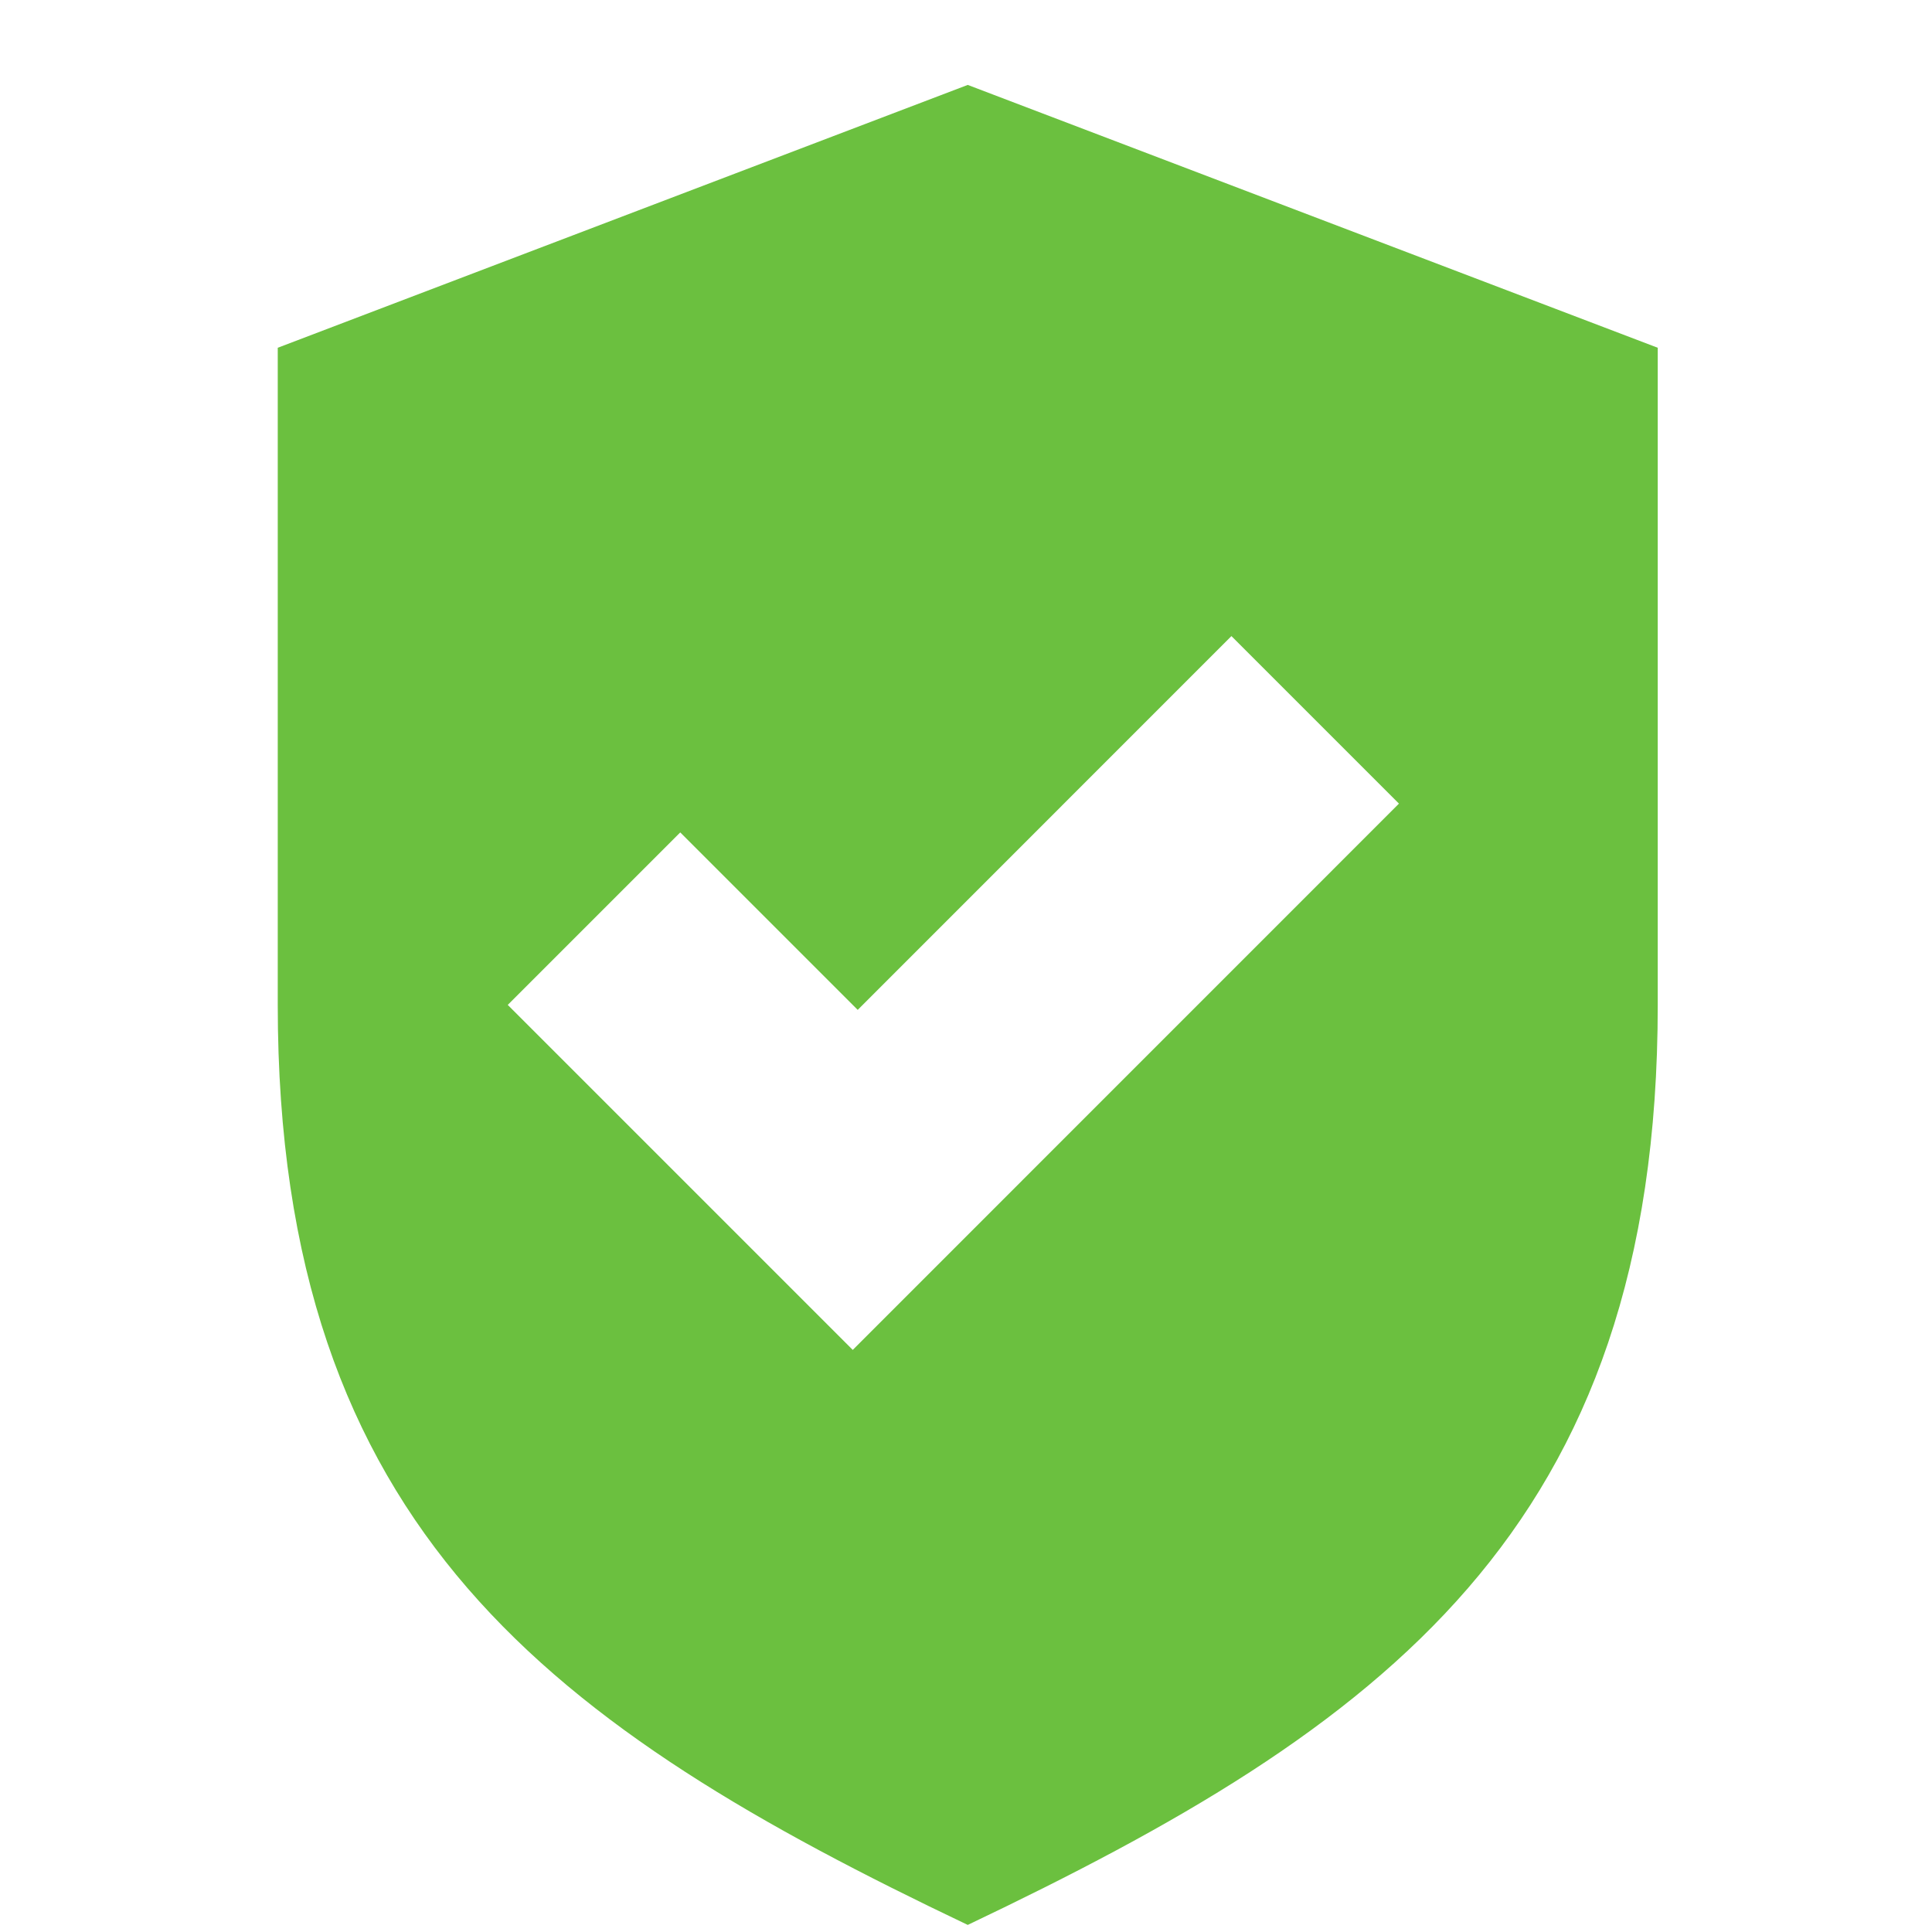 <?xml version="1.0" encoding="UTF-8"?> <svg xmlns="http://www.w3.org/2000/svg" width="21" height="21" viewBox="0 0 21 21" fill="none"> <g clip-path="url(#clip0)"> <path d="M10.519 0.923L3.019 3.78V10.923C3.019 16.637 6.019 18.78 10.519 20.923C15.019 18.78 18.019 16.637 18.019 10.923V3.78C18.019 3.78 10.519 0.923 10.519 0.923V0.923ZM9.269 14.673L5.519 10.923L7.394 9.048L9.323 10.977L13.385 6.914L15.206 8.735L9.269 14.673Z" fill="#6BC03F"></path> </g> <defs> <clipPath id="clip0"> <rect width="20" height="20" fill="white" transform="translate(0.519 0.923)"></rect> </clipPath> </defs> </svg> 